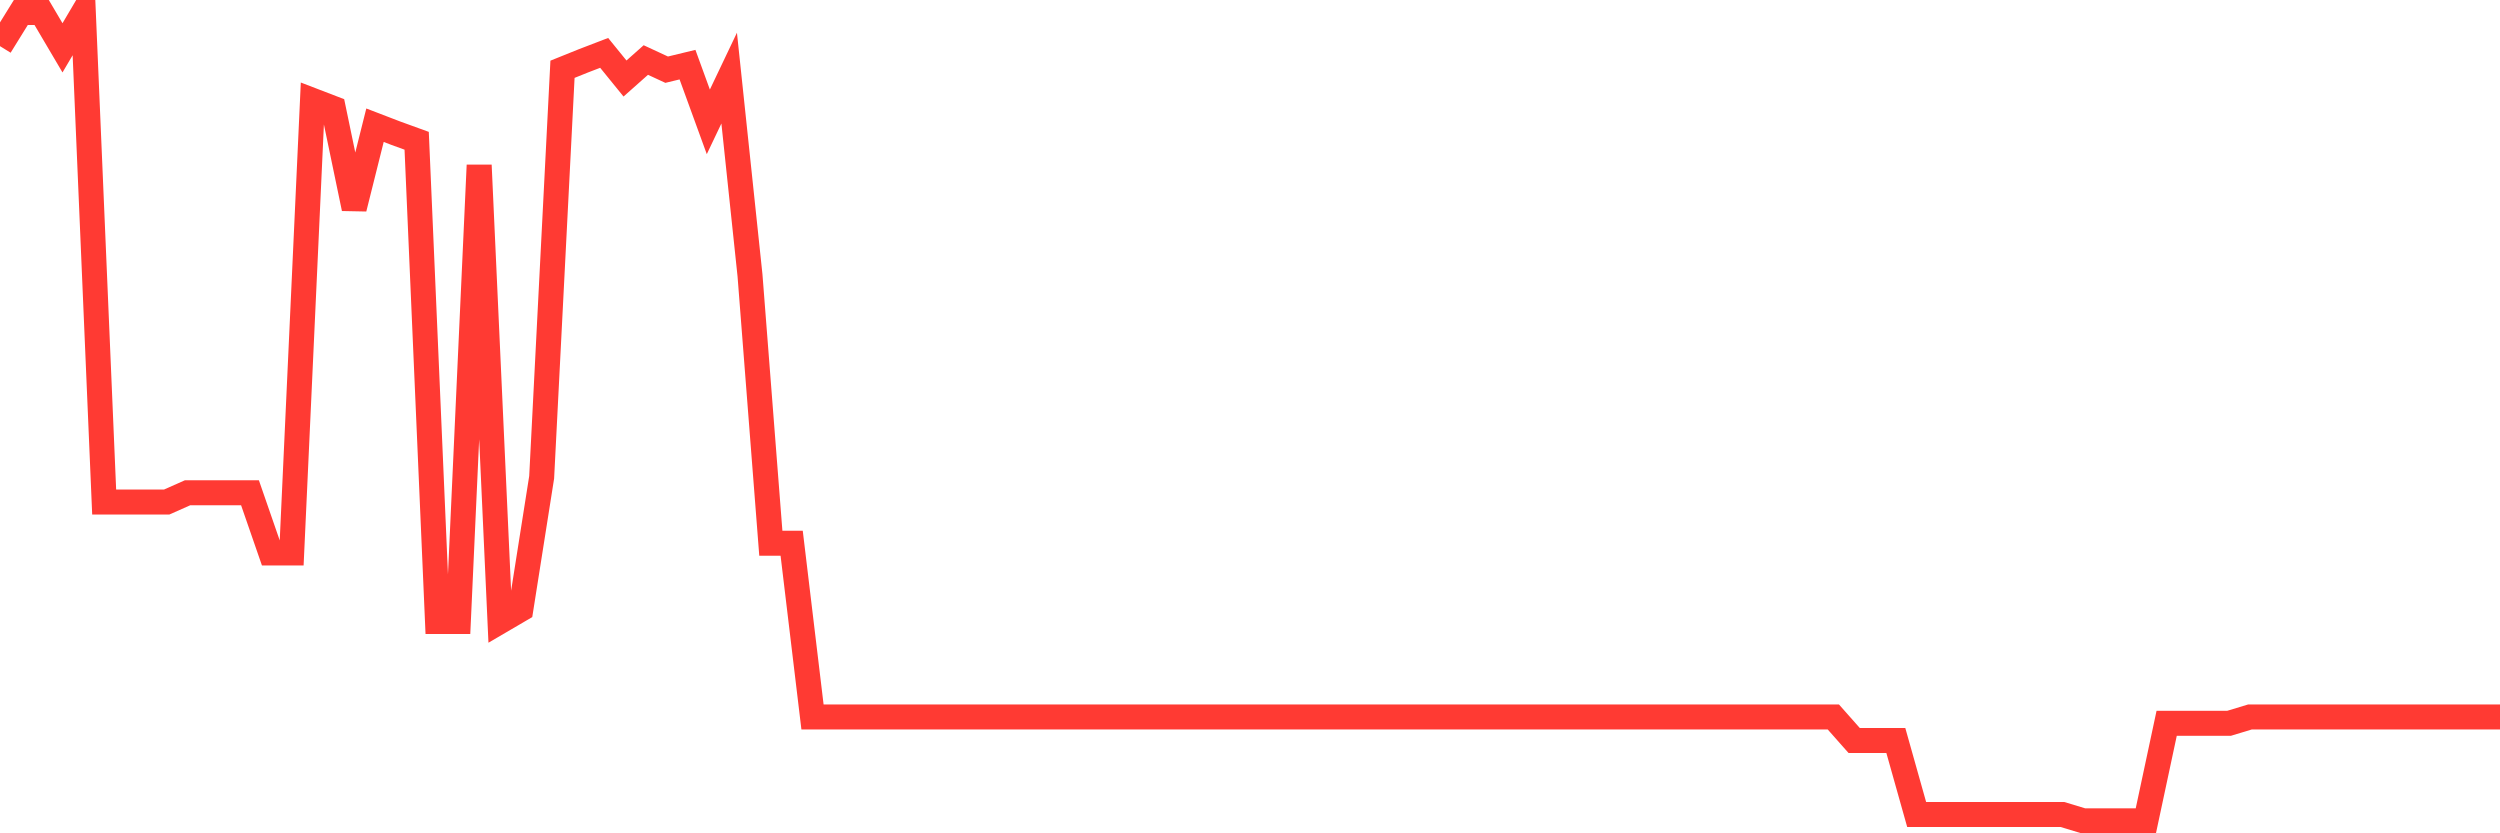 <svg
  xmlns="http://www.w3.org/2000/svg"
  xmlns:xlink="http://www.w3.org/1999/xlink"
  width="120"
  height="40"
  viewBox="0 0 120 40"
  preserveAspectRatio="none"
>
  <polyline
    points="0,2.215 1,0.6 2,0.6 3,2.296 4,0.6 5,24.098 6,24.098 7,24.098 8,24.098 9,23.654 10,23.654 11,23.654 12,23.654 13,26.541 14,26.541 15,4.819 16,5.203 17,10.007 18,6.01 19,6.394 20,6.757 21,29.831 22,29.831 23,7.928 24,29.831 25,29.246 26,22.907 27,3.325 28,2.922 29,2.538 30,3.769 31,2.881 32,3.345 33,3.103 34,5.849 35,3.749 36,13.217 37,26.076 38,26.076 39,34.414 40,34.414 41,34.414 42,34.414 43,34.414 44,34.414 45,34.414 46,34.414 47,34.414 48,34.414 49,34.414 50,34.414 51,34.414 52,34.414 53,34.414 54,34.414 55,34.414 56,34.414 57,34.414 58,34.414 59,34.414 60,34.414 61,34.414 62,34.414 63,34.414 64,34.414 65,34.414 66,34.414 67,34.414 68,34.414 69,34.414 70,34.414 71,34.414 72,34.414 73,34.414 74,34.414 75,34.414 76,34.414 77,34.414 78,34.414 79,34.414 80,34.414 81,34.414 82,34.414 83,34.414 84,34.414 85,34.414 86,34.414 87,34.414 88,34.414 89,35.544 90,35.544 91,35.544 92,39.097 93,39.097 94,39.097 95,39.097 96,39.097 97,39.097 98,39.097 99,39.097 100,39.4 101,39.4 102,39.4 103,39.4 104,34.717 105,34.717 106,34.717 107,34.717 108,34.414 109,34.414 110,34.414 111,34.414 112,34.414 113,34.414 114,34.414 115,34.414 116,34.414 117,34.414 118,34.414 119,34.414 120,34.414"
    fill="none"
    stroke="#ff3a33"
    stroke-width="1.2"
  >
  </polyline>
</svg>